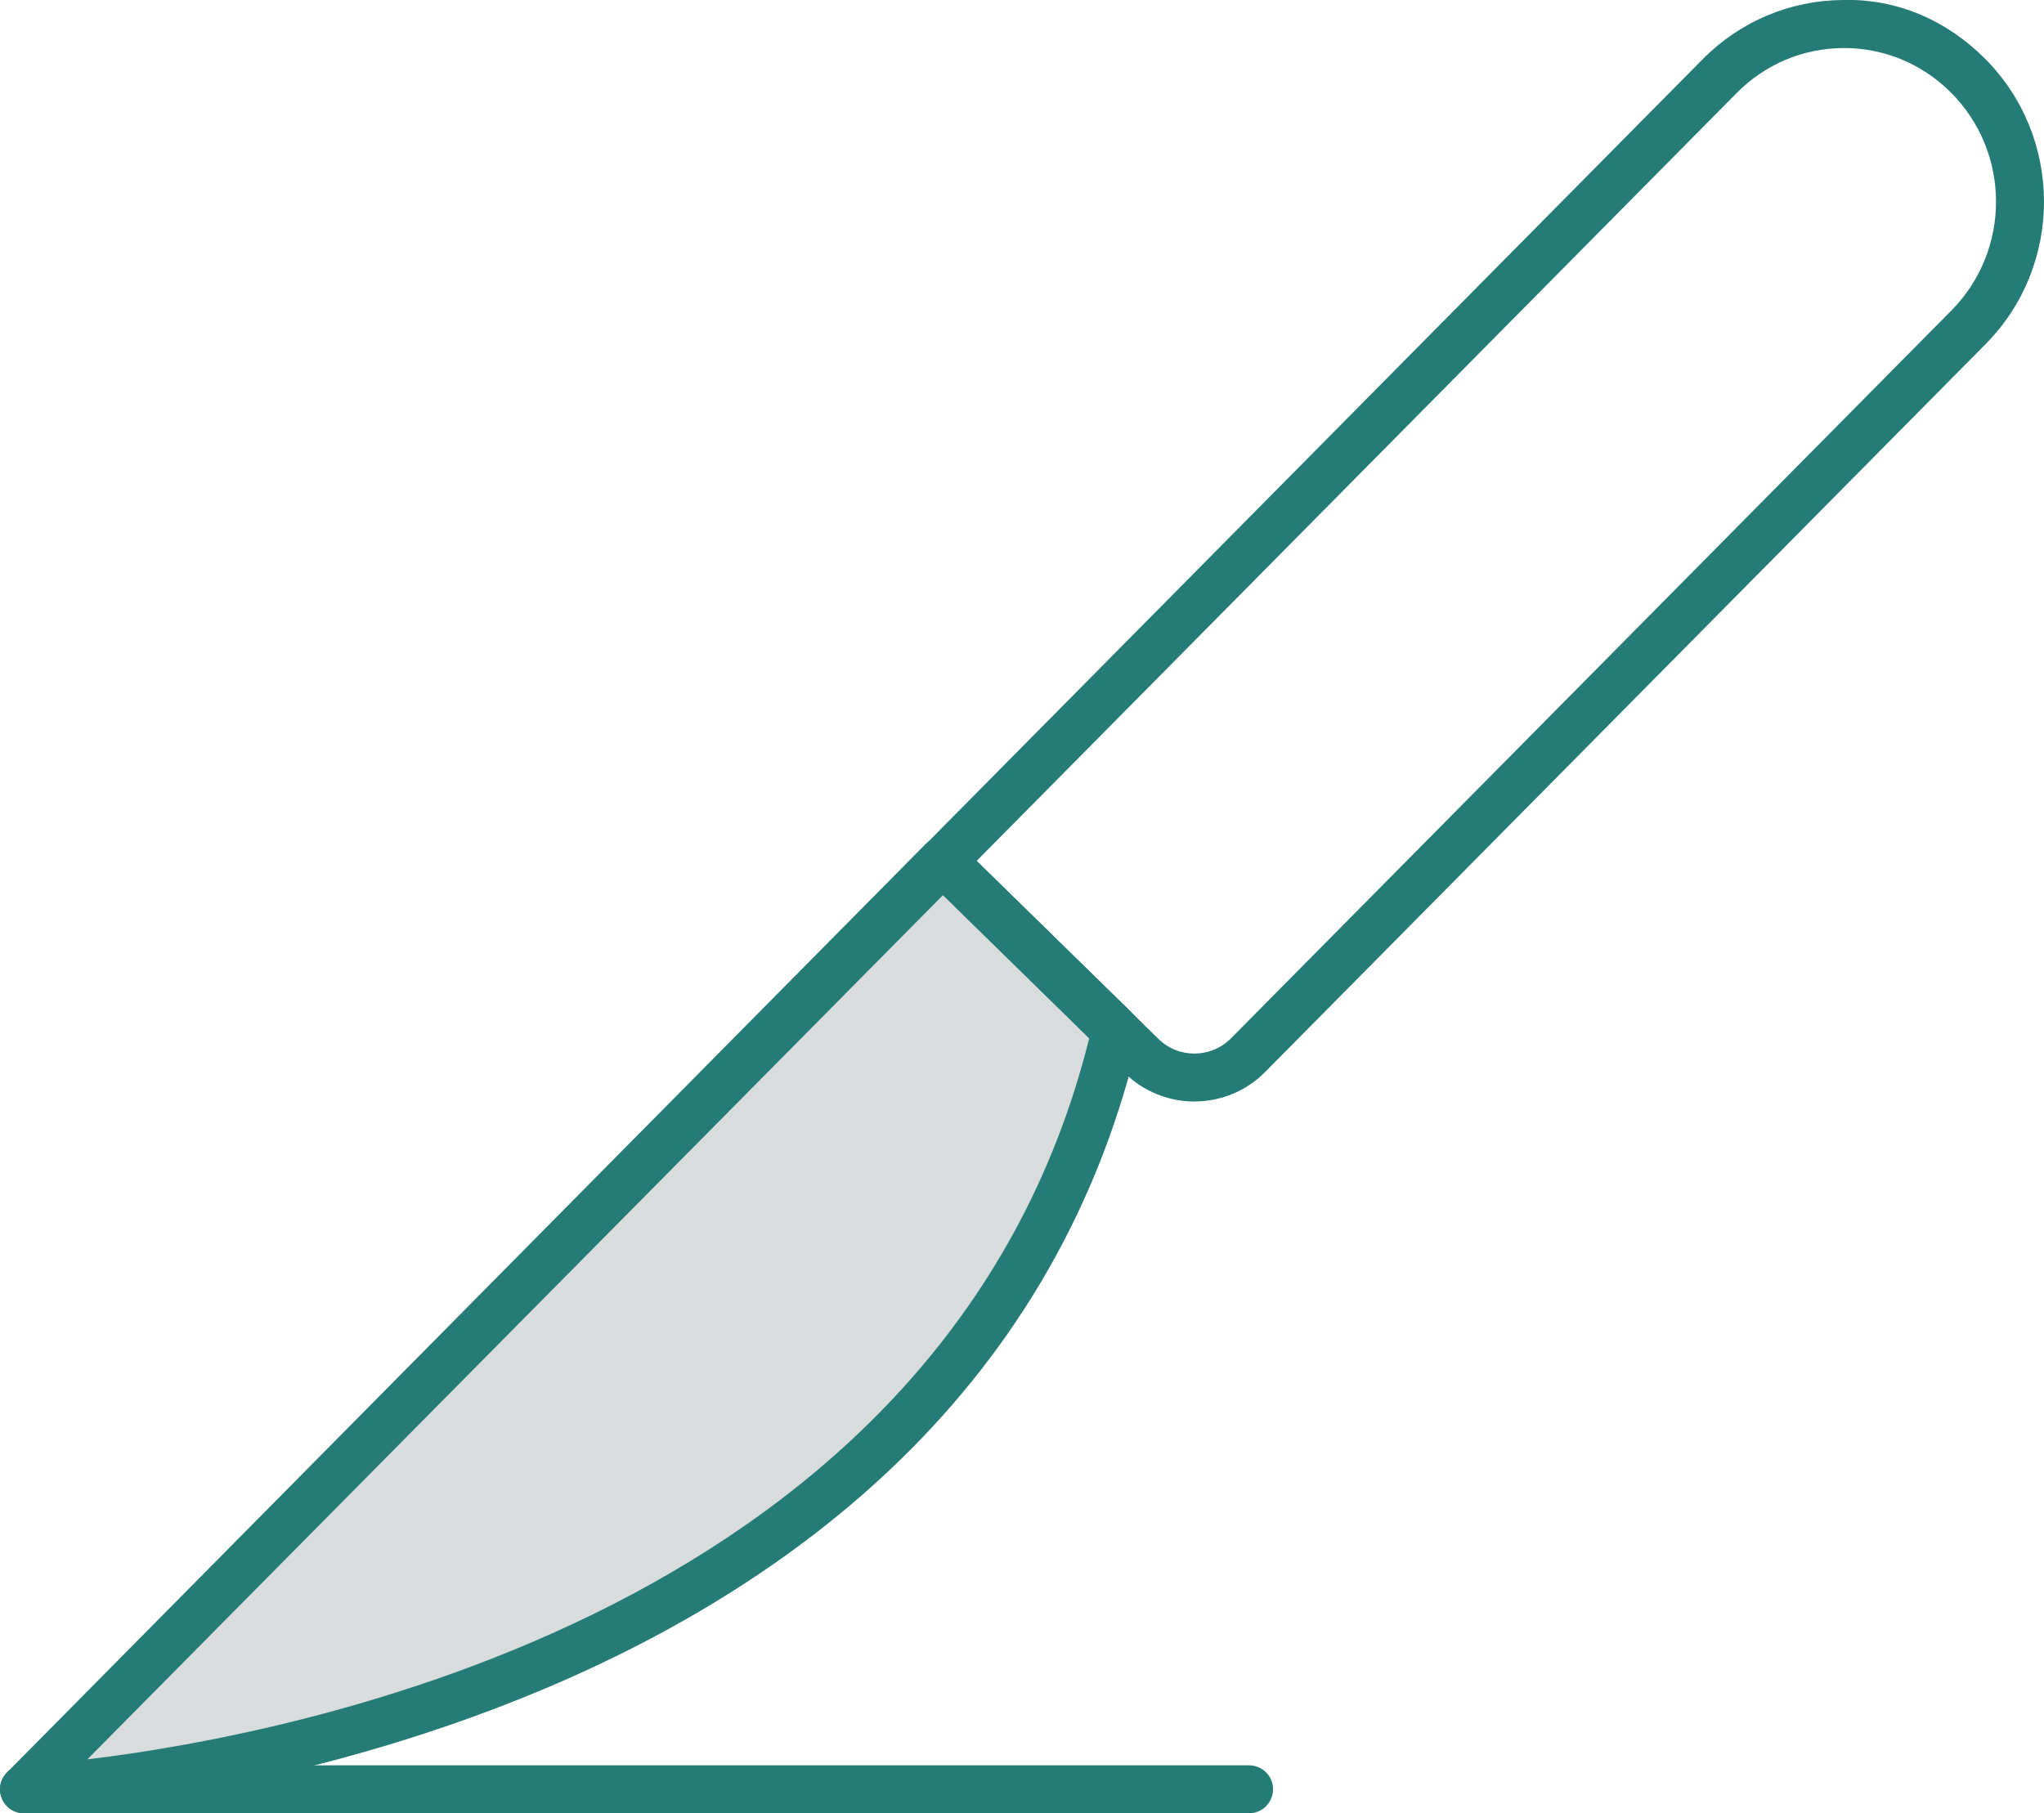 <?xml version="1.0" encoding="UTF-8"?>
<svg id="Layer_2" data-name="Layer 2" xmlns="http://www.w3.org/2000/svg" viewBox="0 0 287.51 255.12">
  <defs>
    <style>
      .cls-1 {
        fill: #d9dcdd;
      }

      .cls-2 {
        fill: #257c76;
      }
    </style>
  </defs>
  <g id="Capa_1" data-name="Capa 1">
    <g>
      <path class="cls-1" d="M160.06,146.46C135.71,248.45,4.83,255.04,3.54,255.09h-.16c-1.35,0-2.54-.75-3.08-2-.59-1.24-.27-2.75.7-3.73L130.2,118.76c.16-.16.32-.27.49-.38l29.37,28.08Z"/>
      <path class="cls-2" d="M159.3,142.57l-24.35-23.81c-1.13-1.13-2.97-1.3-4.27-.38-.16.11-.33.22-.49.38L1,249.37c-.97.98-1.29,2.48-.7,3.73.54,1.24,1.73,2,3.08,2h.16c1.29-.05,132.17-6.64,156.52-108.63.06-.22.11-.48.16-.7.27-1.13-.11-2.38-.92-3.18ZM12.29,247.53l120.35-121.59,20.57,20.14c-20.08,80.61-111.6,97.94-140.92,101.45Z"/>
      <path class="cls-2" d="M168.02,154.98c-3.53,0-7.07-1.33-9.78-3.98l-28-27.43c-.64-.63-1.01-1.49-1.01-2.38,0-.9.34-1.76.98-2.4L239.5,8.33C244.78,3,251.79.05,259.25,0c7.58-.2,14.5,2.85,19.84,8.13h0c11.15,11.06,11.24,29.14.19,40.3l-101.34,102.41c-2.73,2.75-6.33,4.13-9.93,4.13ZM137.38,121.12l25.58,25.06c2.82,2.77,7.39,2.73,10.18-.08l101.34-102.41c8.43-8.52,8.37-22.32-.15-30.76h0c-4.02-3.98-9.32-6.17-14.94-6.17h-.11c-5.66.03-10.98,2.27-14.99,6.32l-106.91,108.04Z"/>
      <path class="cls-2" d="M175.71,255.12H3.38C1.51,255.12,0,253.6,0,251.74s1.51-3.37,3.37-3.37h172.33c1.86,0,3.37,1.51,3.37,3.37s-1.51,3.37-3.37,3.37Z"/>
    </g>
  </g>
</svg>